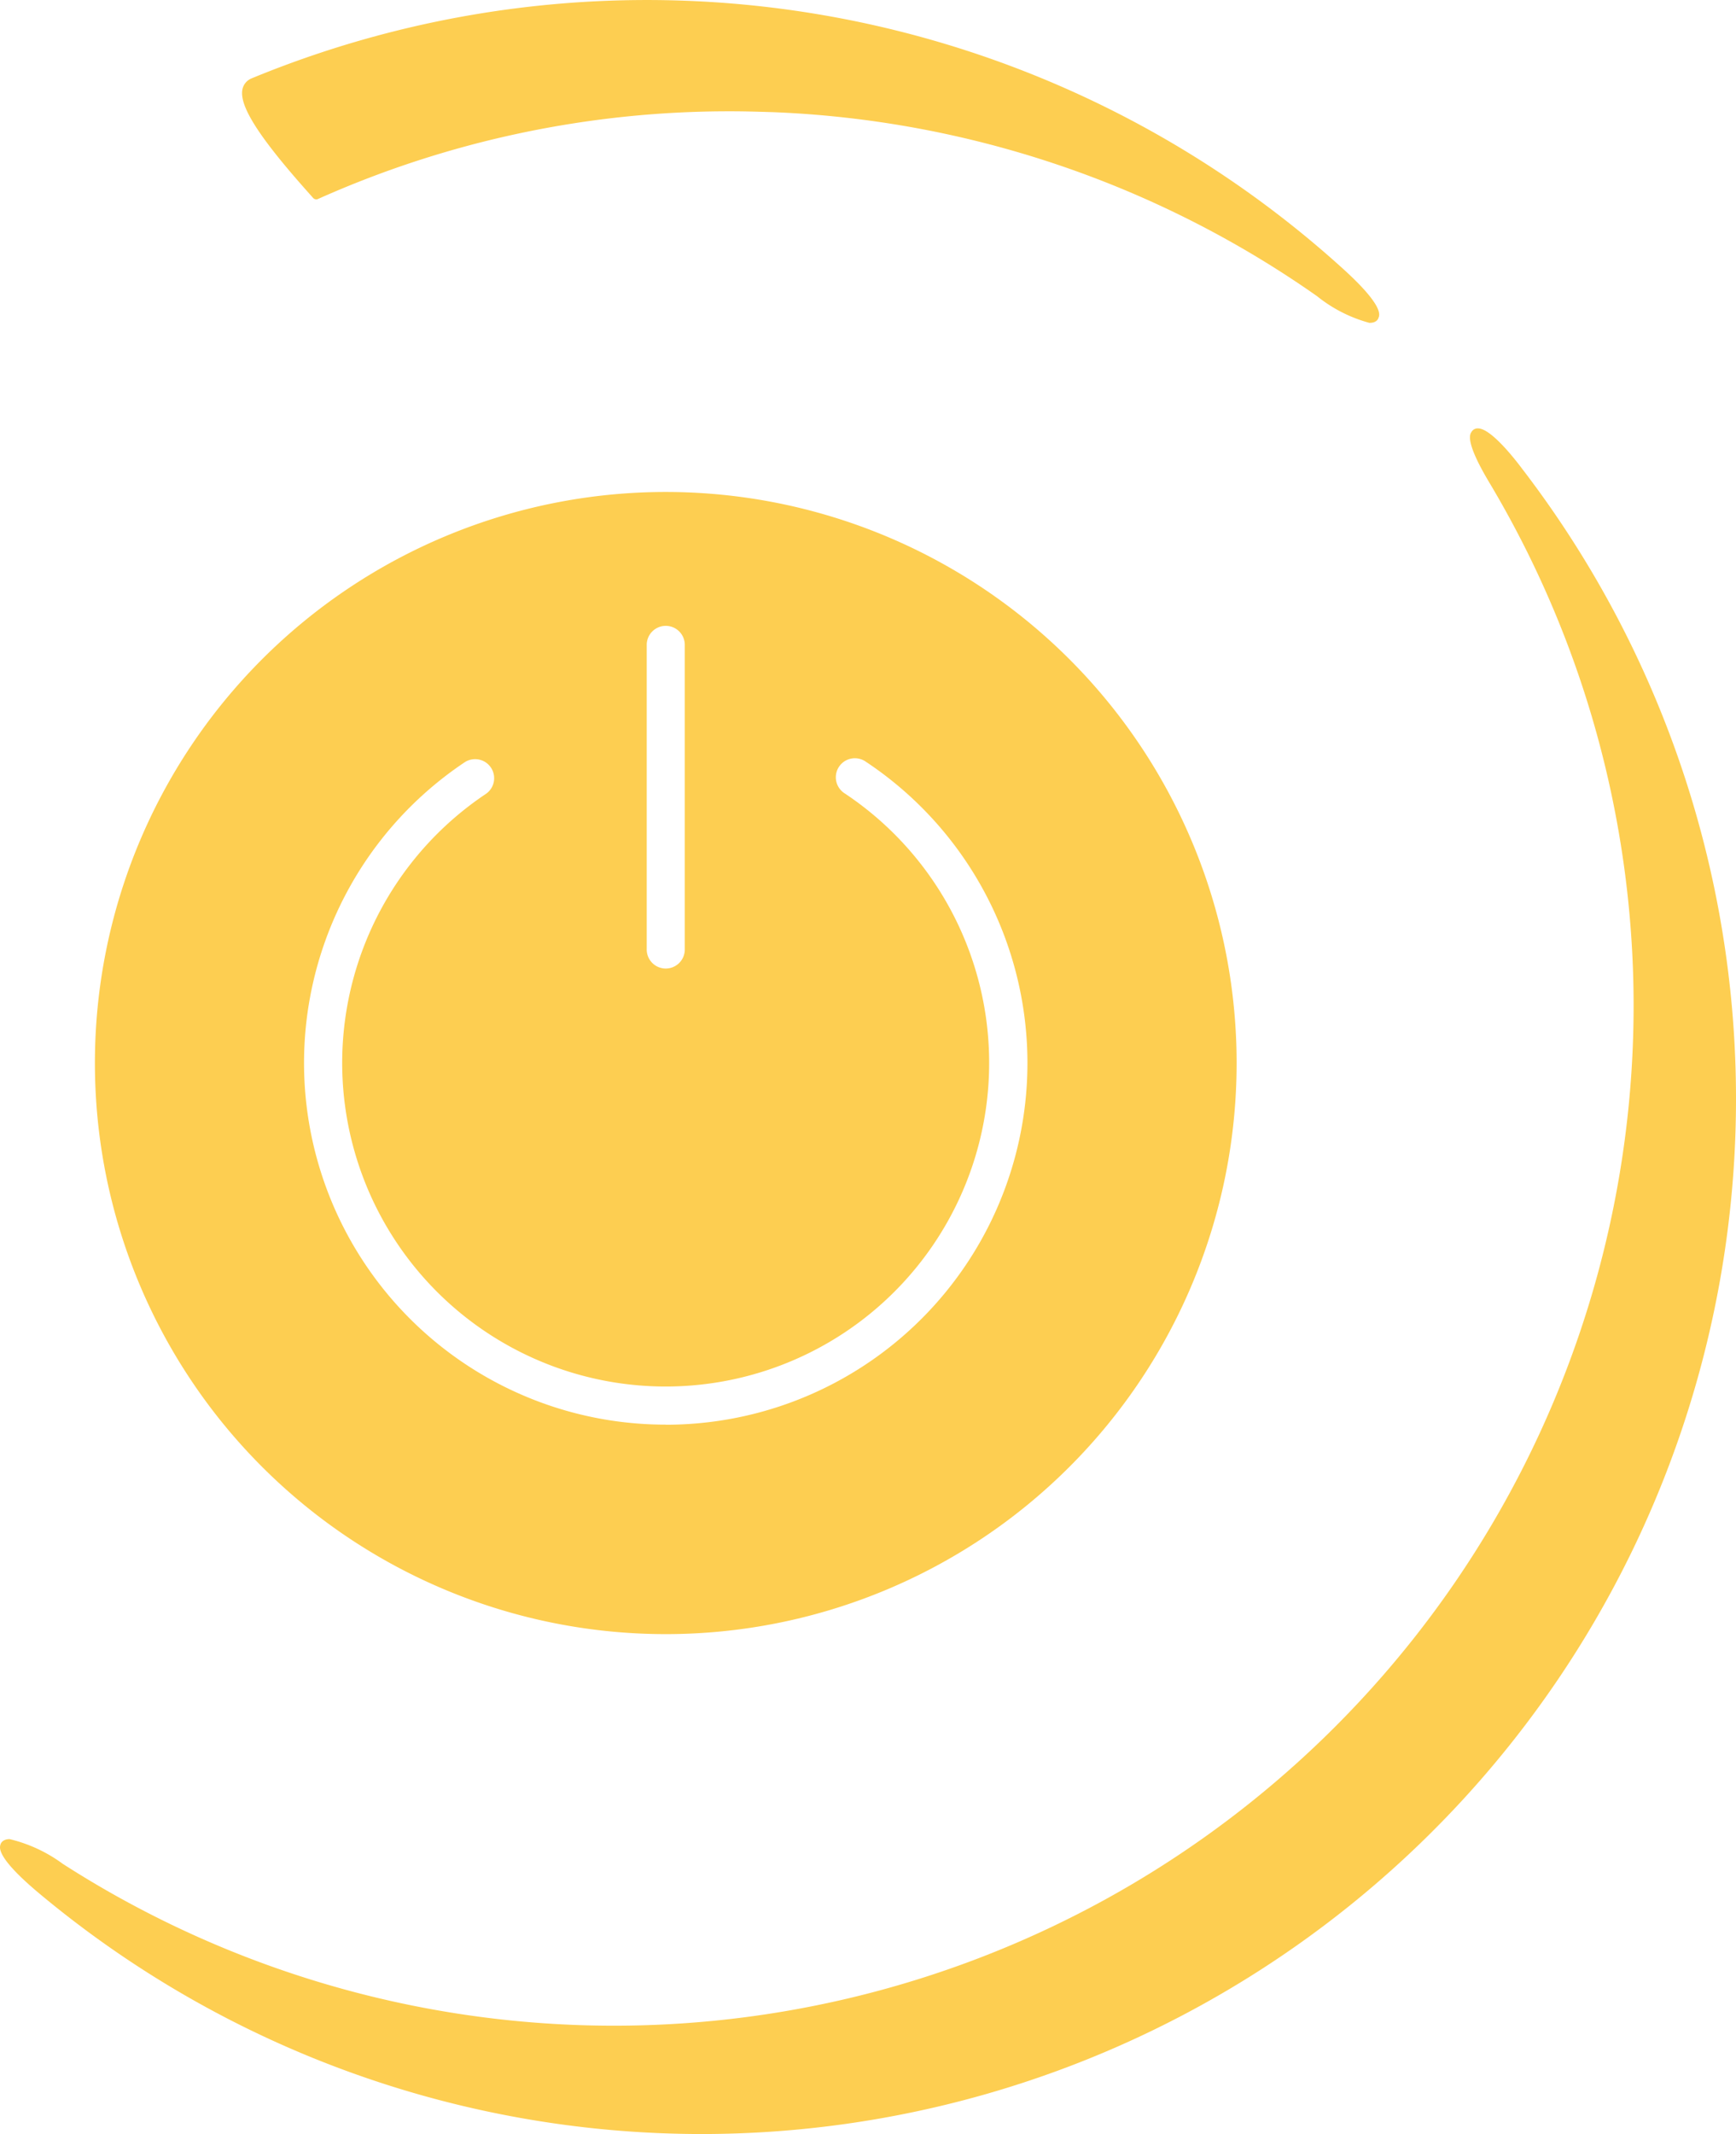 <svg xmlns="http://www.w3.org/2000/svg" width="80.338" height="98.721" viewBox="0 0 80.338 98.721">
  <g id="Bildmarke" transform="translate(-25.326 -9.711)">
    <g id="Group_4" data-name="Group 4" transform="translate(16.311 9.71)">
      <g id="Element">
        <path id="Path_30" data-name="Path 30" d="M45.578,94.165A47.836,47.836,0,0,1,14.91,83.039c-2.012-1.683-1.838-2.128-1.8-2.264.019-.077.116-.252.426-.252a6.808,6.808,0,0,1,2.457,1.142,47.188,47.188,0,0,0,66-63.929c-1.084-1.819-.89-2.186-.813-2.3a.328.328,0,0,1,.31-.174c.5,0,1.393,1.006,2.032,1.857A47.883,47.883,0,0,1,45.578,94.165" transform="translate(-4.074 4.557)" fill="#fdce51"/>
        <path id="Path_31" data-name="Path 31" d="M71.064,19.959a6.61,6.61,0,0,1-2.438-1.238,47.038,47.038,0,0,0-25.192-8.514c-.639-.019-1.277-.039-1.916-.039a46.615,46.615,0,0,0-19.1,4.044.2.2,0,0,1-.271-.058c-2.419-2.69-3.425-4.218-3.251-5.011a.7.7,0,0,1,.426-.5A47.96,47.96,0,0,1,69.768,17.4c1.935,1.741,1.761,2.186,1.7,2.322-.019.077-.116.232-.406.232" transform="translate(1.34 -5.018)" fill="#fdce51"/>
      </g>
      <g id="engine-start" transform="translate(11.407 20.76)">
        <path id="Path_96" data-name="Path 96" d="M28.418,2A26.418,26.418,0,1,0,54.836,28.418,26.418,26.418,0,0,0,28.418,2Zm-.881,7.045a.881.881,0,0,1,1.761,0v14.09a.881.881,0,1,1-1.761,0Zm.881,36.1a16.731,16.731,0,0,1-9.3-30.645.881.881,0,0,1,.98,1.464h0A14.97,14.97,0,1,0,36.7,15.944a.881.881,0,1,1,.975-1.467,16.731,16.731,0,0,1-9.252,30.672Z" transform="translate(0 0)" fill="#fdce51"/>
      </g>
    </g>
  </g>
</svg>
